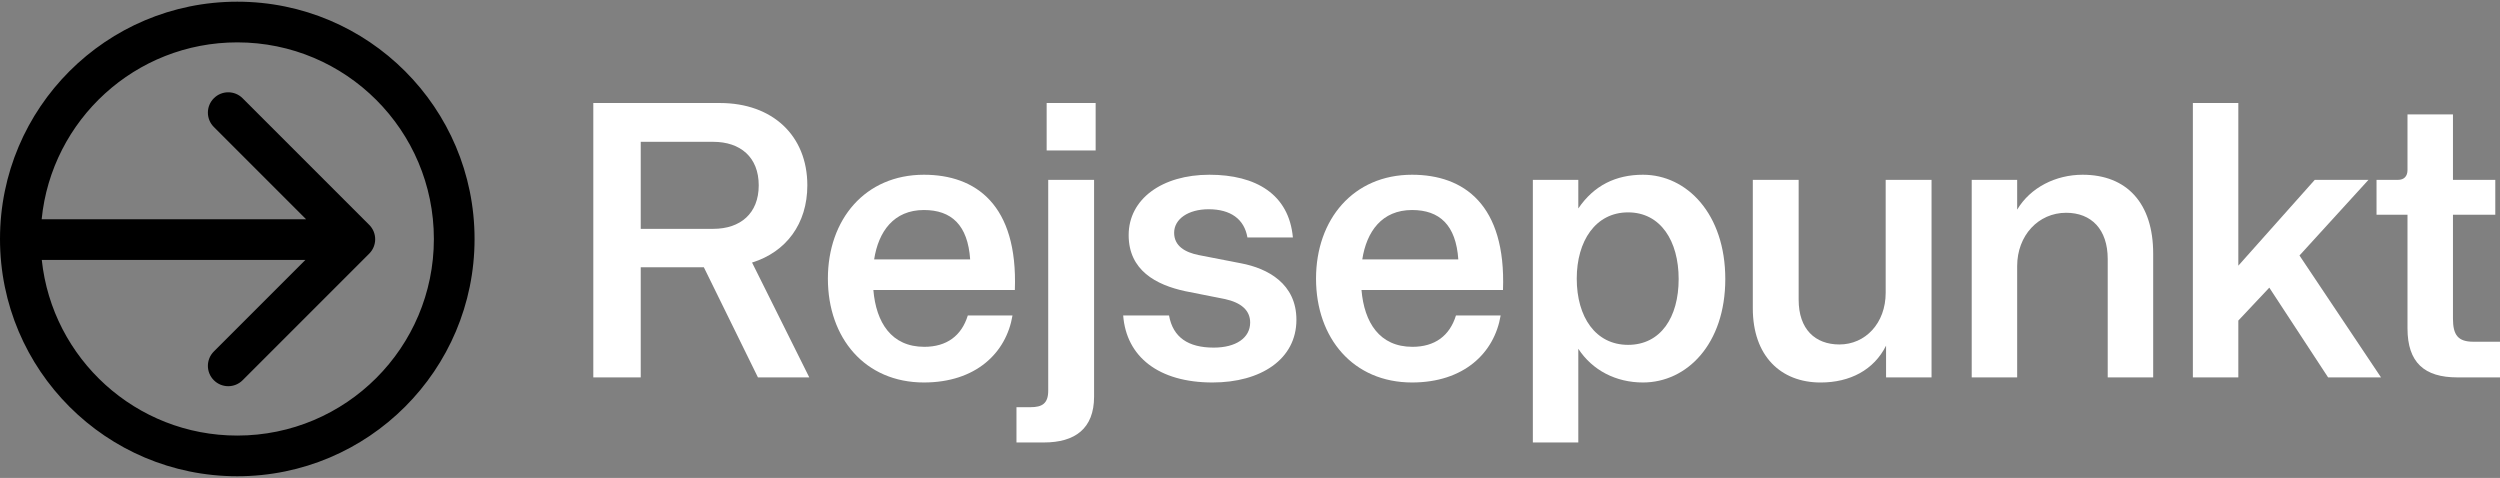 <?xml version="1.0" encoding="utf-8"?>
<svg xmlns="http://www.w3.org/2000/svg" width="136" height="26" viewBox="0 0 136 26" fill="none">
<rect x="0" y="0" width="136" height="26" fill="#808080" stroke="none"/>
<path d="M133.676 20.53C131.885 20.53 130.968 19.72 130.968 17.865V11.681H129.283V9.784H130.456C130.776 9.784 130.968 9.592 130.968 9.25V6.223H133.441V9.784H135.744V11.681H133.441V17.332C133.441 18.227 133.718 18.59 134.55 18.59H136V20.53H133.676Z" fill="white" style="fill:white;fill-opacity:1;"/>
<path d="M119.292 20.53V5.604H121.765V14.453L125.923 9.784H128.845L125.092 13.899L129.527 20.53H126.648L123.45 15.648L121.765 17.439V20.53H119.292Z" fill="white" style="fill:white;fill-opacity:1;"/>
<path d="M107.261 20.53V9.784H109.734V11.404C110.459 10.189 111.845 9.506 113.295 9.506C115.705 9.506 117.133 11.063 117.133 13.792V20.53H114.66V14.091C114.66 12.47 113.764 11.575 112.399 11.575C110.886 11.575 109.734 12.811 109.734 14.475V20.53H107.261Z" fill="white" style="fill:white;fill-opacity:1;"/>
<path d="M99.041 20.808C96.866 20.808 95.353 19.358 95.353 16.777V9.784H97.847V16.308C97.847 17.908 98.743 18.739 100.065 18.739C101.472 18.739 102.581 17.588 102.581 15.925V9.784H105.076V20.53H102.602V18.803C101.941 20.125 100.641 20.808 99.041 20.808Z" fill="white" style="fill:white;fill-opacity:1;"/>
<path d="M83.387 24.07V9.784H85.86V11.34C86.713 10.082 87.907 9.506 89.378 9.506C91.766 9.506 93.856 11.639 93.856 15.178C93.856 18.718 91.766 20.807 89.378 20.807C87.907 20.807 86.628 20.146 85.86 18.974V24.07H83.387ZM85.775 15.157C85.775 17.247 86.798 18.76 88.568 18.76C90.338 18.76 91.319 17.268 91.319 15.178C91.319 13.11 90.338 11.553 88.568 11.553C86.798 11.553 85.775 13.11 85.775 15.157Z" fill="white" style="fill:white;fill-opacity:1;"/>
<path d="M76.816 20.807C73.617 20.807 71.592 18.398 71.592 15.157C71.592 11.937 73.617 9.506 76.816 9.506C79.63 9.506 81.933 11.127 81.763 15.775H74.065C74.215 17.545 75.046 18.867 76.837 18.867C78.053 18.867 78.863 18.27 79.204 17.161H81.635C81.294 19.208 79.63 20.807 76.816 20.807ZM74.108 14.112H79.332C79.204 12.236 78.308 11.425 76.816 11.425C75.174 11.425 74.342 12.598 74.108 14.112Z" fill="white" style="fill:white;fill-opacity:1;"/>
<path d="M65.962 20.807C63.02 20.807 61.271 19.4 61.101 17.161H63.595C63.809 18.355 64.64 18.91 66.026 18.91C67.242 18.91 68.009 18.377 68.009 17.545C68.009 16.884 67.519 16.457 66.623 16.266L64.47 15.839C62.892 15.498 61.399 14.709 61.399 12.79C61.399 10.828 63.212 9.506 65.792 9.506C68.329 9.506 70.12 10.572 70.333 12.918H67.86C67.689 11.916 66.943 11.383 65.749 11.383C64.64 11.383 63.873 11.916 63.873 12.662C63.873 13.387 64.47 13.728 65.216 13.877L67.519 14.325C68.969 14.602 70.525 15.434 70.525 17.396C70.525 19.549 68.585 20.807 65.962 20.807Z" fill="white" style="fill:white;fill-opacity:1;"/>
<path d="M55.296 24.07V22.151H56.063C56.682 22.151 57.023 21.959 57.023 21.255V9.784H59.518V21.575C59.518 23.324 58.473 24.07 56.788 24.07H55.296ZM56.938 8.185V5.604H59.603V8.185H56.938Z" fill="white" style="fill:white;fill-opacity:1;"/>
<path d="M50.261 20.807C47.063 20.807 45.037 18.398 45.037 15.157C45.037 11.937 47.063 9.506 50.261 9.506C53.076 9.506 55.379 11.127 55.208 15.775H47.511C47.66 17.545 48.491 18.867 50.282 18.867C51.498 18.867 52.308 18.27 52.649 17.161H55.08C54.739 19.208 53.076 20.807 50.261 20.807ZM47.553 14.112H52.777C52.649 12.236 51.754 11.425 50.261 11.425C48.619 11.425 47.788 12.598 47.553 14.112Z" fill="white" style="fill:white;fill-opacity:1;"/>
<path d="M32.276 20.53V5.604H39.164C42.021 5.604 43.919 7.374 43.919 10.082C43.919 12.172 42.767 13.707 40.912 14.283L44.025 20.53H41.232L38.289 14.539H34.856V20.53H32.276ZM34.856 12.449H38.801C40.272 12.449 41.275 11.617 41.275 10.082C41.275 8.547 40.272 7.715 38.801 7.715H34.856V12.449Z" fill="white" style="fill:white;fill-opacity:1;"/>
<path fill-rule="evenodd" clip-rule="evenodd" d="M12.908 25.908C20.037 25.908 25.816 20.129 25.816 13C25.816 5.871 20.037 0.092 12.908 0.092C5.779 0.092 0 5.871 0 13C0 20.129 5.779 25.908 12.908 25.908ZM12.908 23.695C18.815 23.695 23.603 18.907 23.603 13C23.603 7.093 18.815 2.305 12.908 2.305C7.363 2.305 2.804 6.524 2.266 11.927H16.651L11.634 6.909C11.201 6.477 11.201 5.777 11.634 5.345C12.066 4.913 12.766 4.913 13.198 5.345L20.086 12.233C20.518 12.665 20.518 13.365 20.086 13.797L13.198 20.685C12.766 21.117 12.066 21.117 11.634 20.685C11.201 20.253 11.201 19.553 11.634 19.12L16.614 14.14H2.273C2.842 19.511 7.386 23.695 12.908 23.695Z" fill="#CCFF00" style="fill:#CCFF00;fill:color(display-p3 0.8 1 0);fill-opacity:1;"/>
</svg>